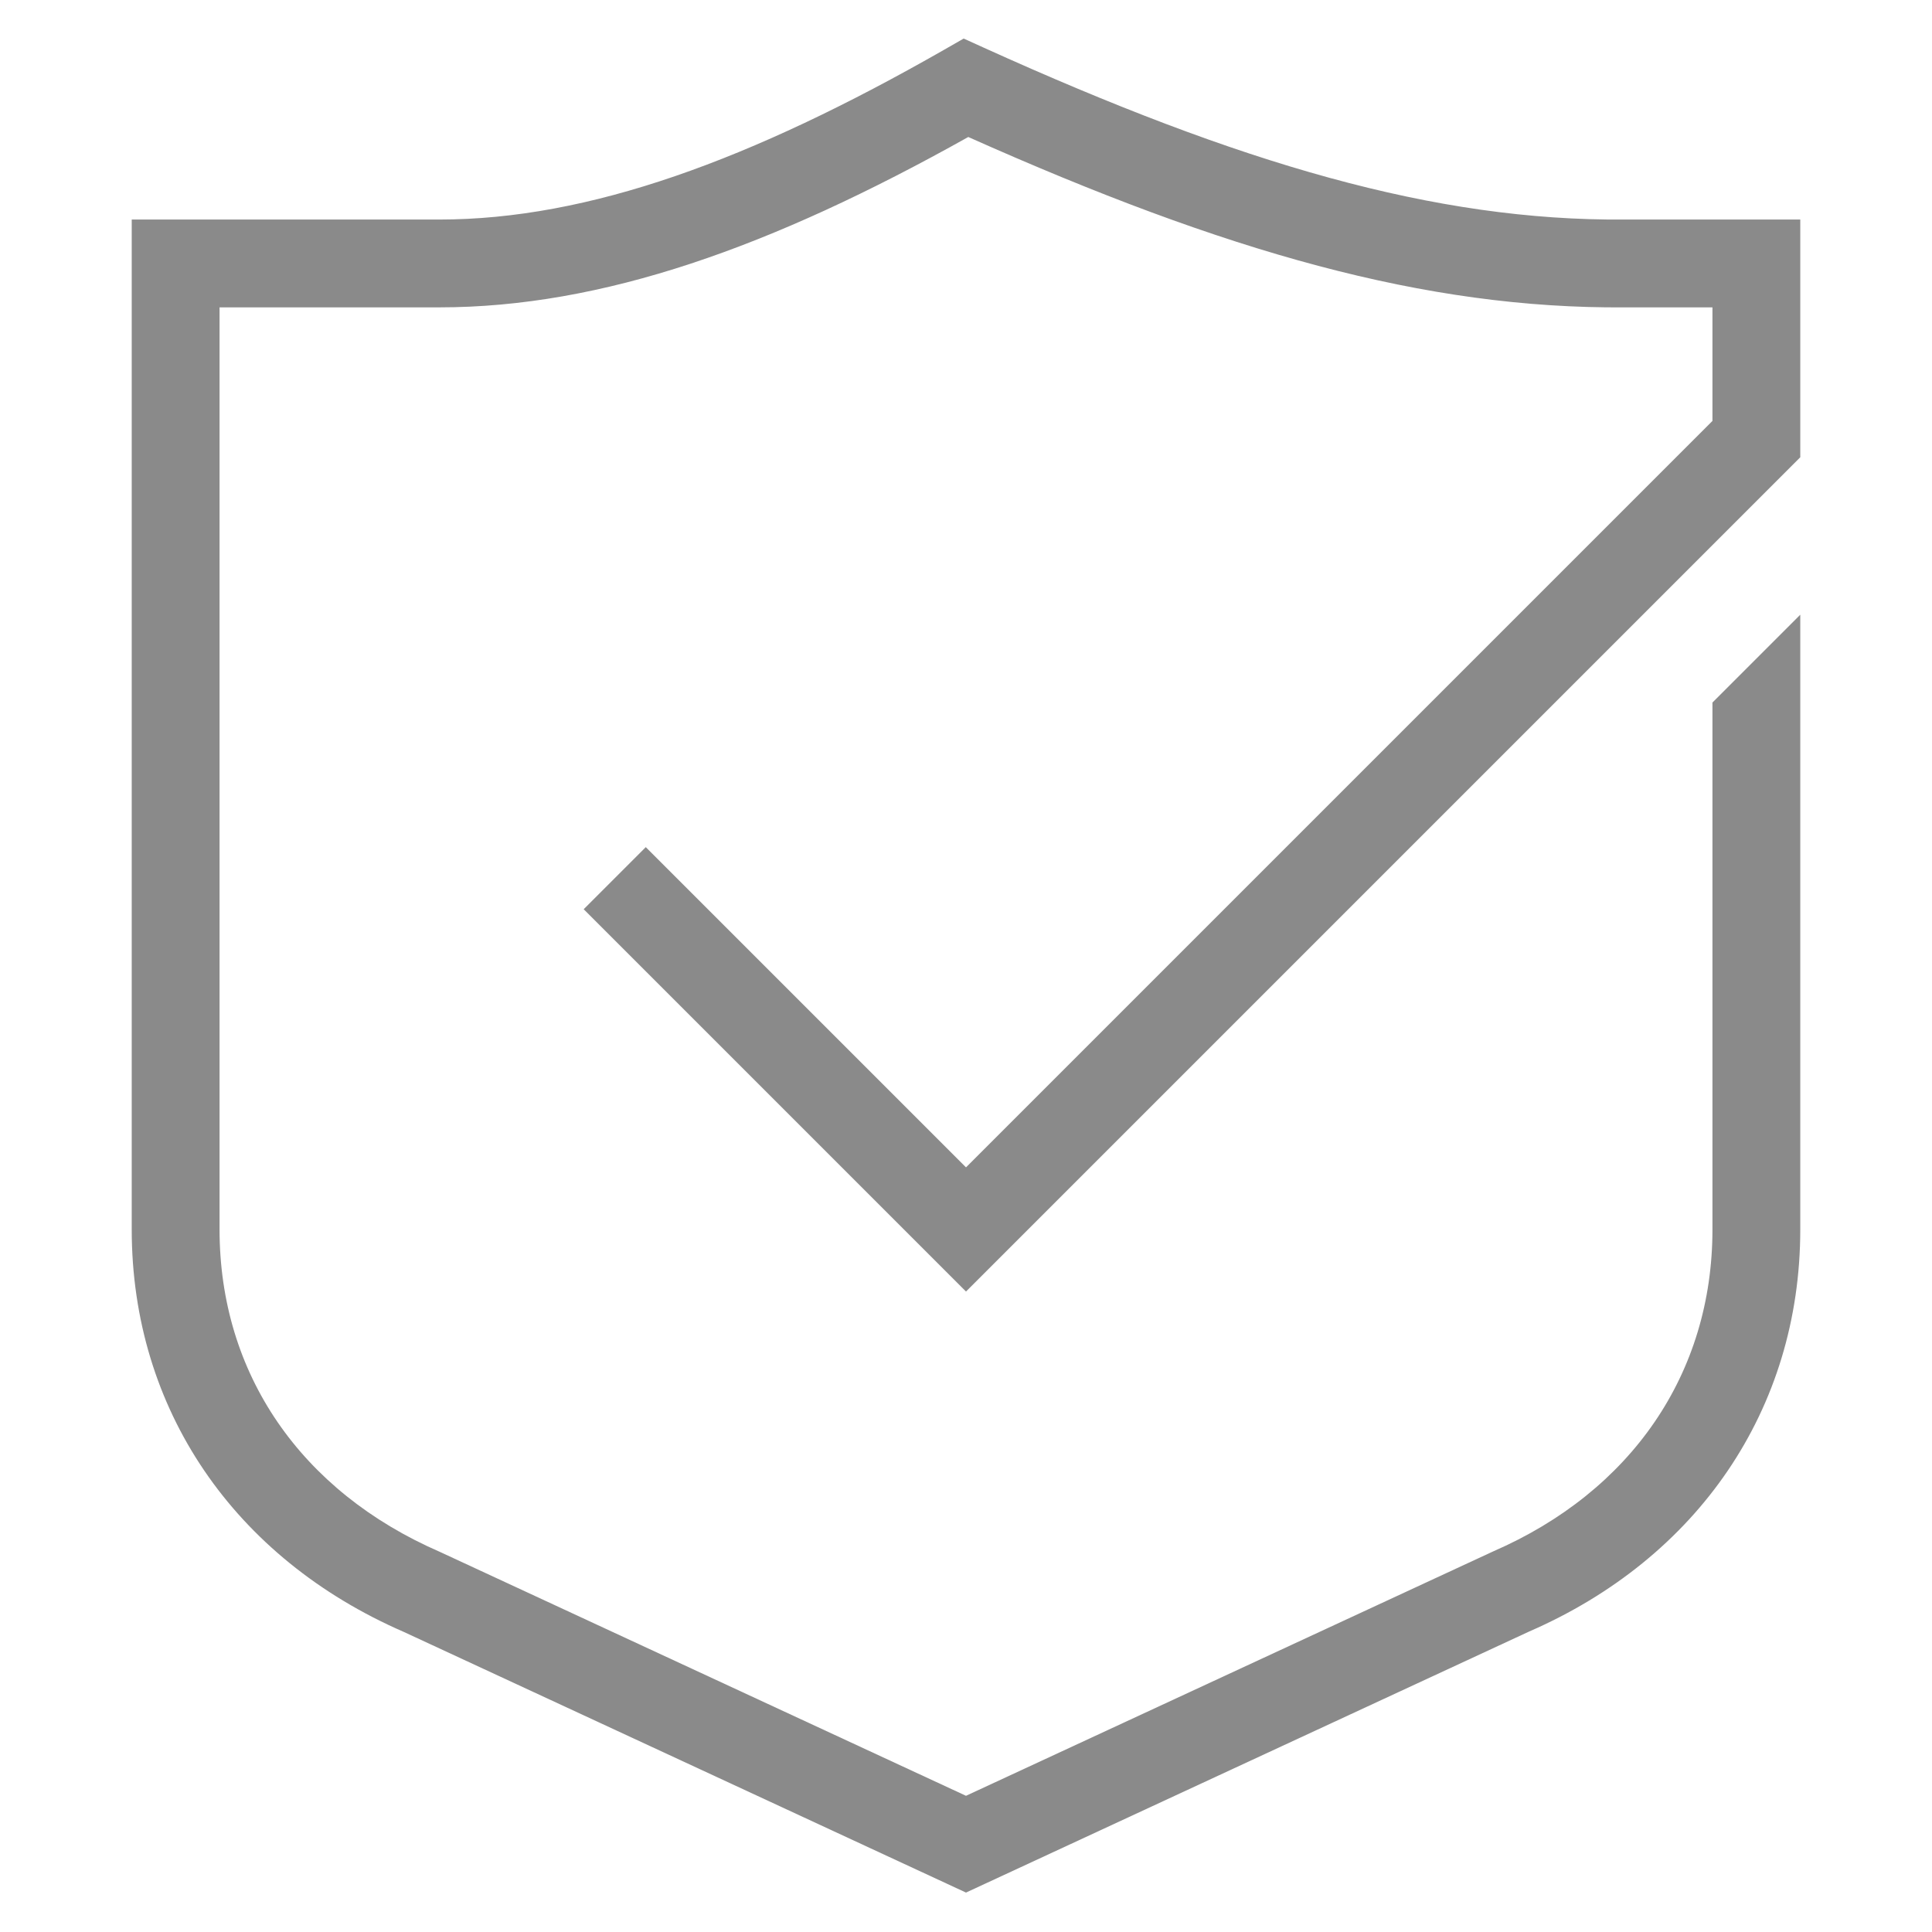 <?xml version="1.0" standalone="no"?><!DOCTYPE svg PUBLIC "-//W3C//DTD SVG 1.1//EN" "http://www.w3.org/Graphics/SVG/1.1/DTD/svg11.dtd"><svg t="1729828414715" class="icon" viewBox="0 0 1024 1024" version="1.1" xmlns="http://www.w3.org/2000/svg" p-id="5714" xmlns:xlink="http://www.w3.org/1999/xlink" width="64" height="64"><path d="M791.366 822.295C864.628 790.458 907.636 728.041 907.636 651.636V372.364l46.545-46.545v325.818c0 95.372-54.388 174.266-143.756 213.132L512 1003.101l-9.775-4.538-288.14-133.585C124.207 825.926 69.818 747.008 69.818 651.636V116.364h162.909c79.29 0 165.097-31.372 267.729-90.019l10.31-5.911 10.822 4.911C657.641 86.947 760.599 117.155 861.091 116.364h93.091v125.999l-442.182 442.182-202.636-202.636 32.908-32.908L512 618.729l395.636-395.636V162.909h-46.359c-105.844 0.838-211.665-29.417-348.067-90.298C408.623 131.188 319.116 162.909 232.727 162.909H116.364v488.727c0 76.404 43.008 138.822 116.783 170.892L512 951.808l279.366-129.513z" fill="#8a8a8a" p-id="5715"></path></svg>